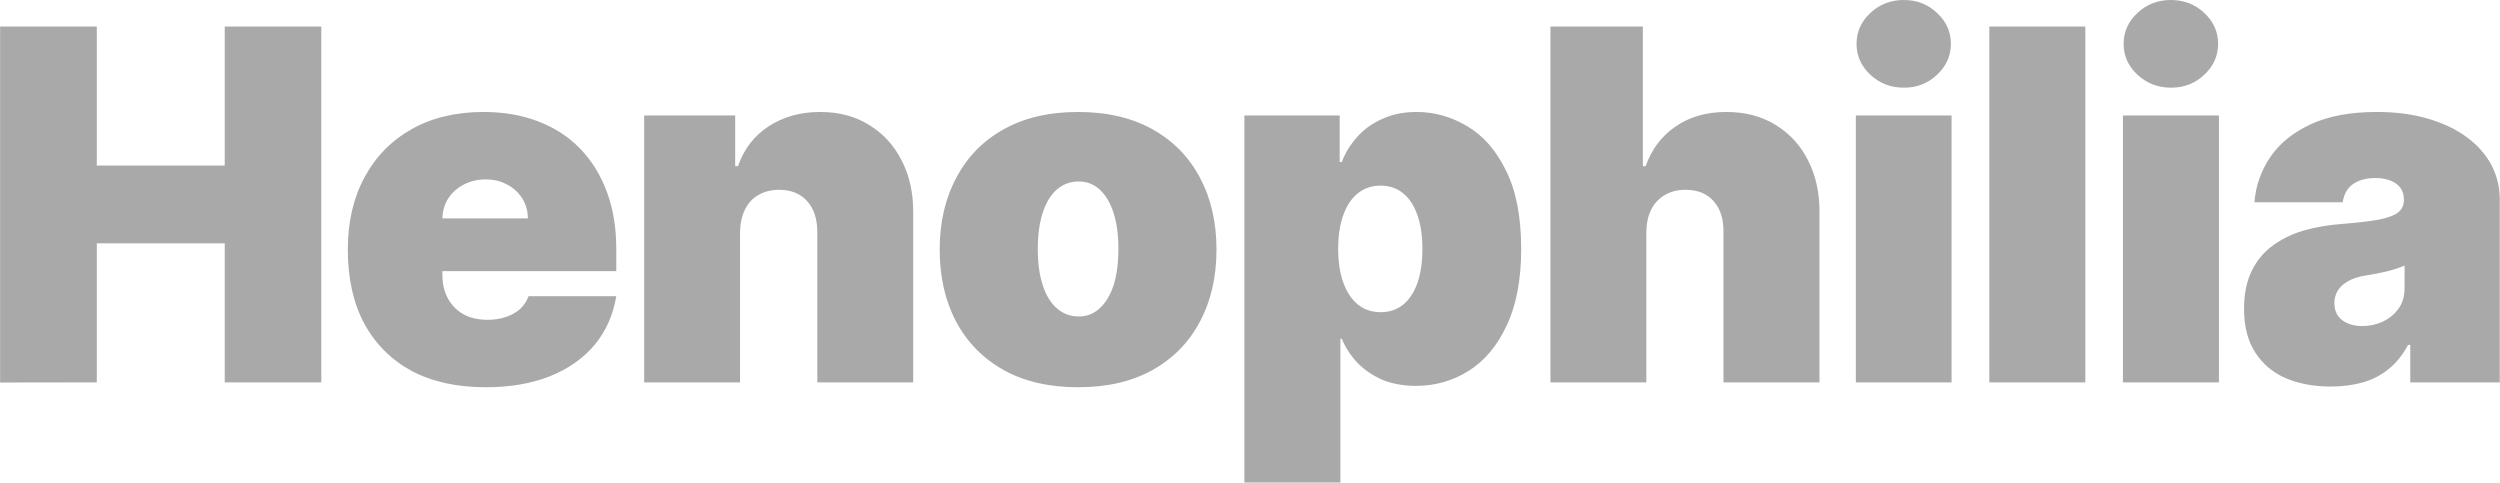 <svg xmlns="http://www.w3.org/2000/svg" xml:space="preserve" width="68.095" height="13.144" viewBox="0 0 18.017 3.478"><path d="M7.556 22.87v-2.566h.697v1.002h.922v-1.002h.696v2.565h-.696v-1.002h-.922v1.002zm3.499.034q-.309 0-.532-.117-.221-.12-.342-.341-.119-.223-.119-.534 0-.298.12-.52.12-.224.34-.348.22-.124.518-.124.218 0 .394.068.177.067.302.196.125.128.193.311t.068.412v.16h-1.72v-.38h1.083q-.001-.083-.042-.146-.04-.063-.11-.099-.067-.036-.153-.036-.084 0-.155.036-.07.036-.112.098-.042.063-.044.147v.41q0 .093.039.166.039.073.111.114.073.041.176.041.071 0 .13-.02.06-.02.103-.057.042-.04.062-.093h.632q-.033.2-.154.348-.122.147-.322.228-.2.08-.466.08zm1.834-1.117v1.082h-.691v-1.924h.656v.366h.02q.063-.183.22-.287.16-.104.372-.104.204 0 .354.094.152.093.234.256.084.162.083.372v1.227h-.691v-1.082q0-.143-.073-.224-.073-.082-.203-.082-.085 0-.15.038-.062.036-.096.105-.033.068-.035.163zm2.437 1.117q-.314 0-.537-.124-.223-.125-.342-.348-.119-.224-.119-.52 0-.295.12-.518.118-.225.341-.349.223-.125.537-.125.313 0 .536.125.223.124.342.349.119.223.119.518 0 .296-.12.52-.118.223-.341.348-.223.124-.536.124zm.005-.51q.087 0 .151-.06.064-.058.1-.167.034-.11.034-.26 0-.151-.035-.26-.035-.108-.099-.167-.064-.059-.151-.059-.093 0-.16.059-.066.059-.101.168-.035.108-.035.26 0 .15.035.259.035.109.101.167.067.06.16.06zm1.193 1.197v-2.646h.687v.336h.015q.037-.098.11-.18.072-.082.18-.13.108-.051.25-.051.191 0 .363.102.173.101.28.319.11.218.11.566 0 .333-.105.553-.102.219-.275.327-.172.107-.377.107-.136 0-.242-.043-.105-.046-.18-.122-.074-.078-.114-.175h-.01v1.037zm.676-1.684q0 .14.037.243.037.102.105.158.069.055.164.055t.162-.054q.067-.055.103-.156.036-.103.036-.246 0-.143-.036-.244-.036-.103-.103-.157-.067-.055-.162-.055t-.164.055q-.068.054-.105.157-.037.101-.037.244zm2.221-.12v1.082h-.691v-2.565h.666v1.007h.02q.065-.184.217-.287.151-.104.364-.104.205 0 .355.093.152.092.234.255.084.163.083.374v1.227h-.692v-1.082q.002-.143-.071-.224-.071-.082-.204-.082-.084 0-.148.038-.063.036-.098.105-.034.068-.035.163zm1.51 1.082v-1.924h.69v1.924zm.346-2.124q-.141 0-.241-.093t-.1-.223q0-.13.1-.223t.24-.093q.142 0 .24.093.1.093.1.223t-.1.223q-.098.093-.239.093zm1.308-.441v2.565h-.692v-2.565Zm.271 2.565v-1.924h.692v1.924zm.347-2.124q-.141 0-.242-.093-.1-.093-.1-.223t.1-.223q.1-.093.24-.093.142 0 .241.093.1.093.1.223t-.1.223q-.099.093-.239.093zm1.152 2.154q-.184 0-.325-.06-.14-.061-.22-.185-.081-.124-.081-.316 0-.158.054-.27.054-.112.15-.183.097-.072.224-.11.13-.037.278-.048.162-.013.26-.03.099-.019.143-.052.043-.033.043-.089v-.005q0-.075-.057-.115-.058-.04-.148-.04-.099 0-.162.044-.061.043-.074.131h-.636q.013-.175.112-.323.1-.149.291-.238.192-.09.479-.09.207 0 .37.049.165.048.28.134.115.085.176.2.06.114.06.248v1.318h-.645v-.27h-.016q-.057.107-.14.174-.081.066-.186.096-.104.03-.23.03zm.226-.436q.079 0 .148-.032.07-.033.114-.094.043-.061.043-.15v-.16q-.027.012-.058.022-.03.01-.066.019l-.072.016-.08.014q-.08.012-.13.041-.05.028-.076.069-.024.04-.024.09 0 .08.057.123.056.042.144.042z" aria-label="Henophilia" style="font-weight:900;font-size:3.528px;line-height:1.3;font-family:Inter;-inkscape-font-specification:&quot;Inter Heavy&quot;;letter-spacing:-.079px;fill:#a9a9a9;stroke-width:.498" transform="translate(-7.556 -20.113)"/></svg>